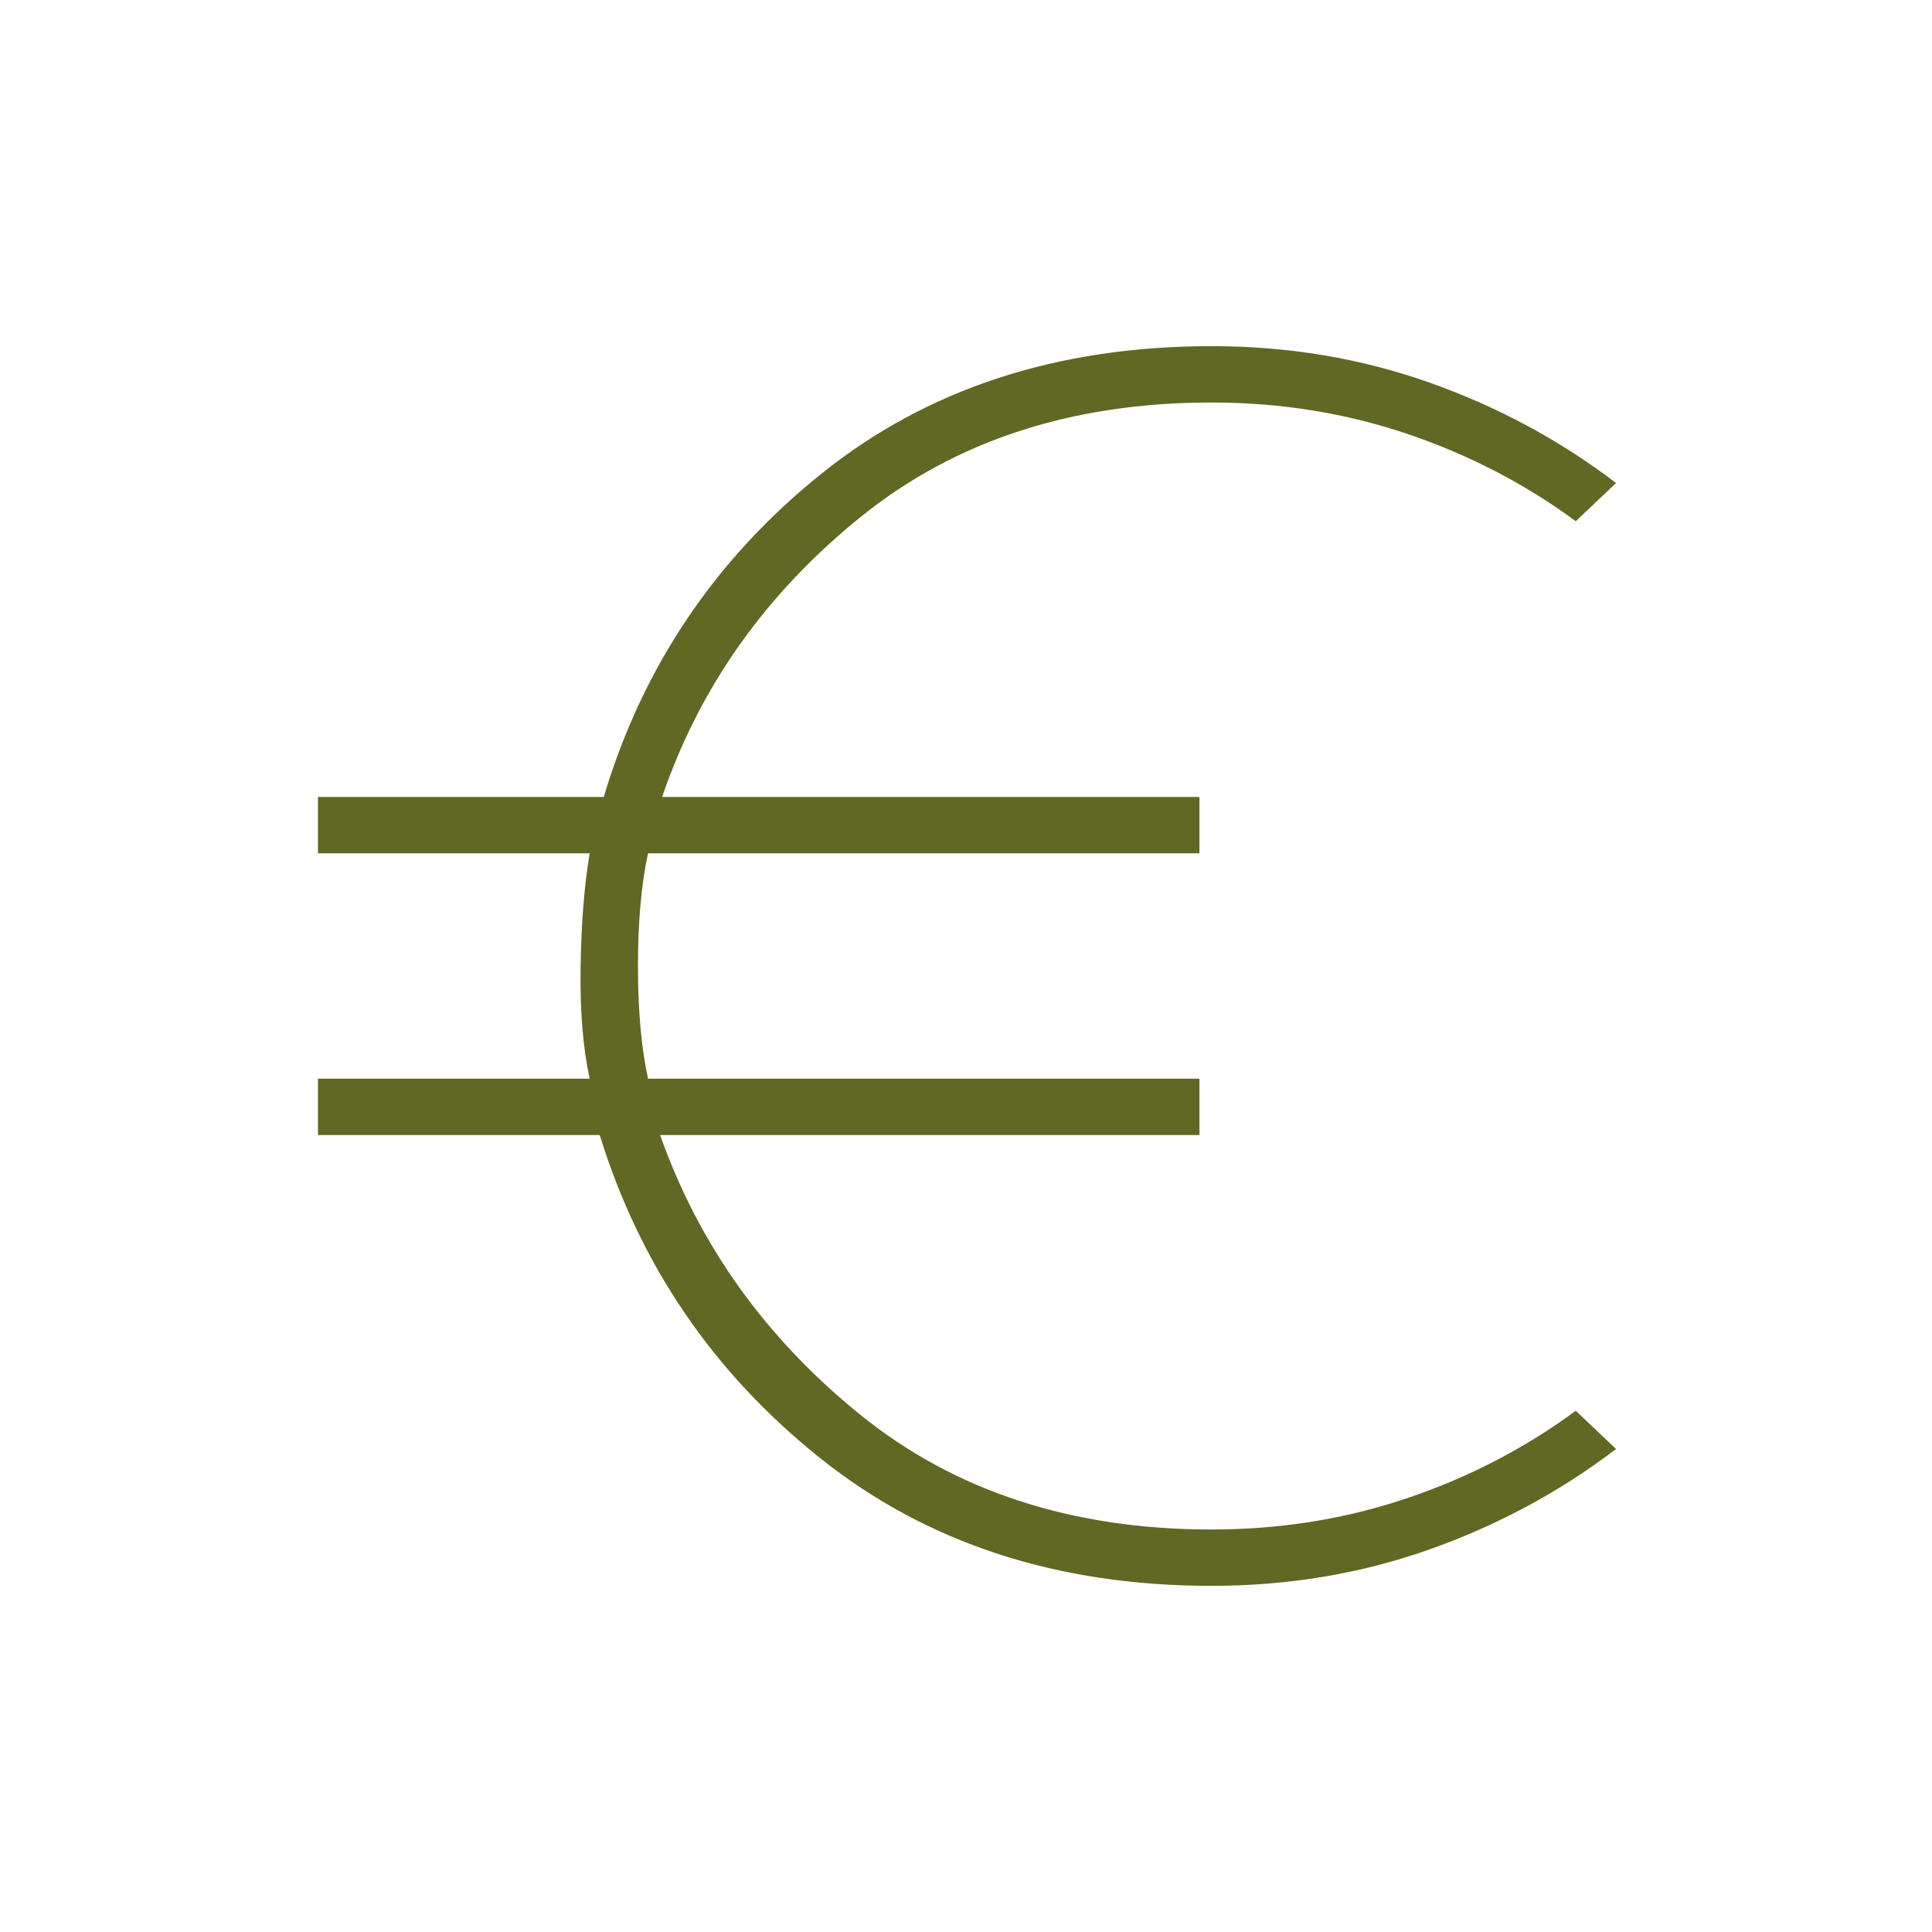 <?xml version="1.0" encoding="UTF-8"?> <svg xmlns="http://www.w3.org/2000/svg" width="72" height="72" viewBox="0 0 72 72" fill="none"><mask id="mask0_1166_6284" style="mask-type:alpha" maskUnits="userSpaceOnUse" x="0" y="0" width="72" height="72"><rect width="72" height="72" fill="#D9D9D9"></rect></mask><g mask="url(#mask0_1166_6284)"><path class="dark" d="M45.15 59.1C39.4 59.1 34.537 57.513 30.562 54.338C26.587 51.163 23.85 47.15 22.35 42.3H11.85V40.2H21.975C21.725 39.05 21.612 37.663 21.637 36.038C21.662 34.413 21.775 33 21.975 31.8H11.85V29.7H22.5C23.95 24.85 26.65 20.838 30.6 17.663C34.55 14.488 39.4 12.9 45.15 12.9C48 12.9 50.7 13.35 53.25 14.25C55.8 15.15 58.125 16.4 60.225 18L58.725 19.425C56.825 18.025 54.725 16.938 52.425 16.163C50.125 15.388 47.7 15 45.15 15C39.95 15 35.587 16.425 32.062 19.275C28.537 22.125 26.075 25.6 24.675 29.7H44.7V31.8H24.15C23.9 32.95 23.775 34.35 23.775 36C23.775 37.65 23.9 39.05 24.15 40.2H44.7V42.3H24.6C26.05 46.4 28.537 49.875 32.062 52.725C35.587 55.575 39.95 57 45.15 57C47.7 57 50.125 56.613 52.425 55.838C54.725 55.063 56.825 53.975 58.725 52.575L60.225 54C58.125 55.6 55.8 56.85 53.25 57.75C50.7 58.65 48 59.1 45.15 59.1Z" fill="#606823"></path></g></svg> 